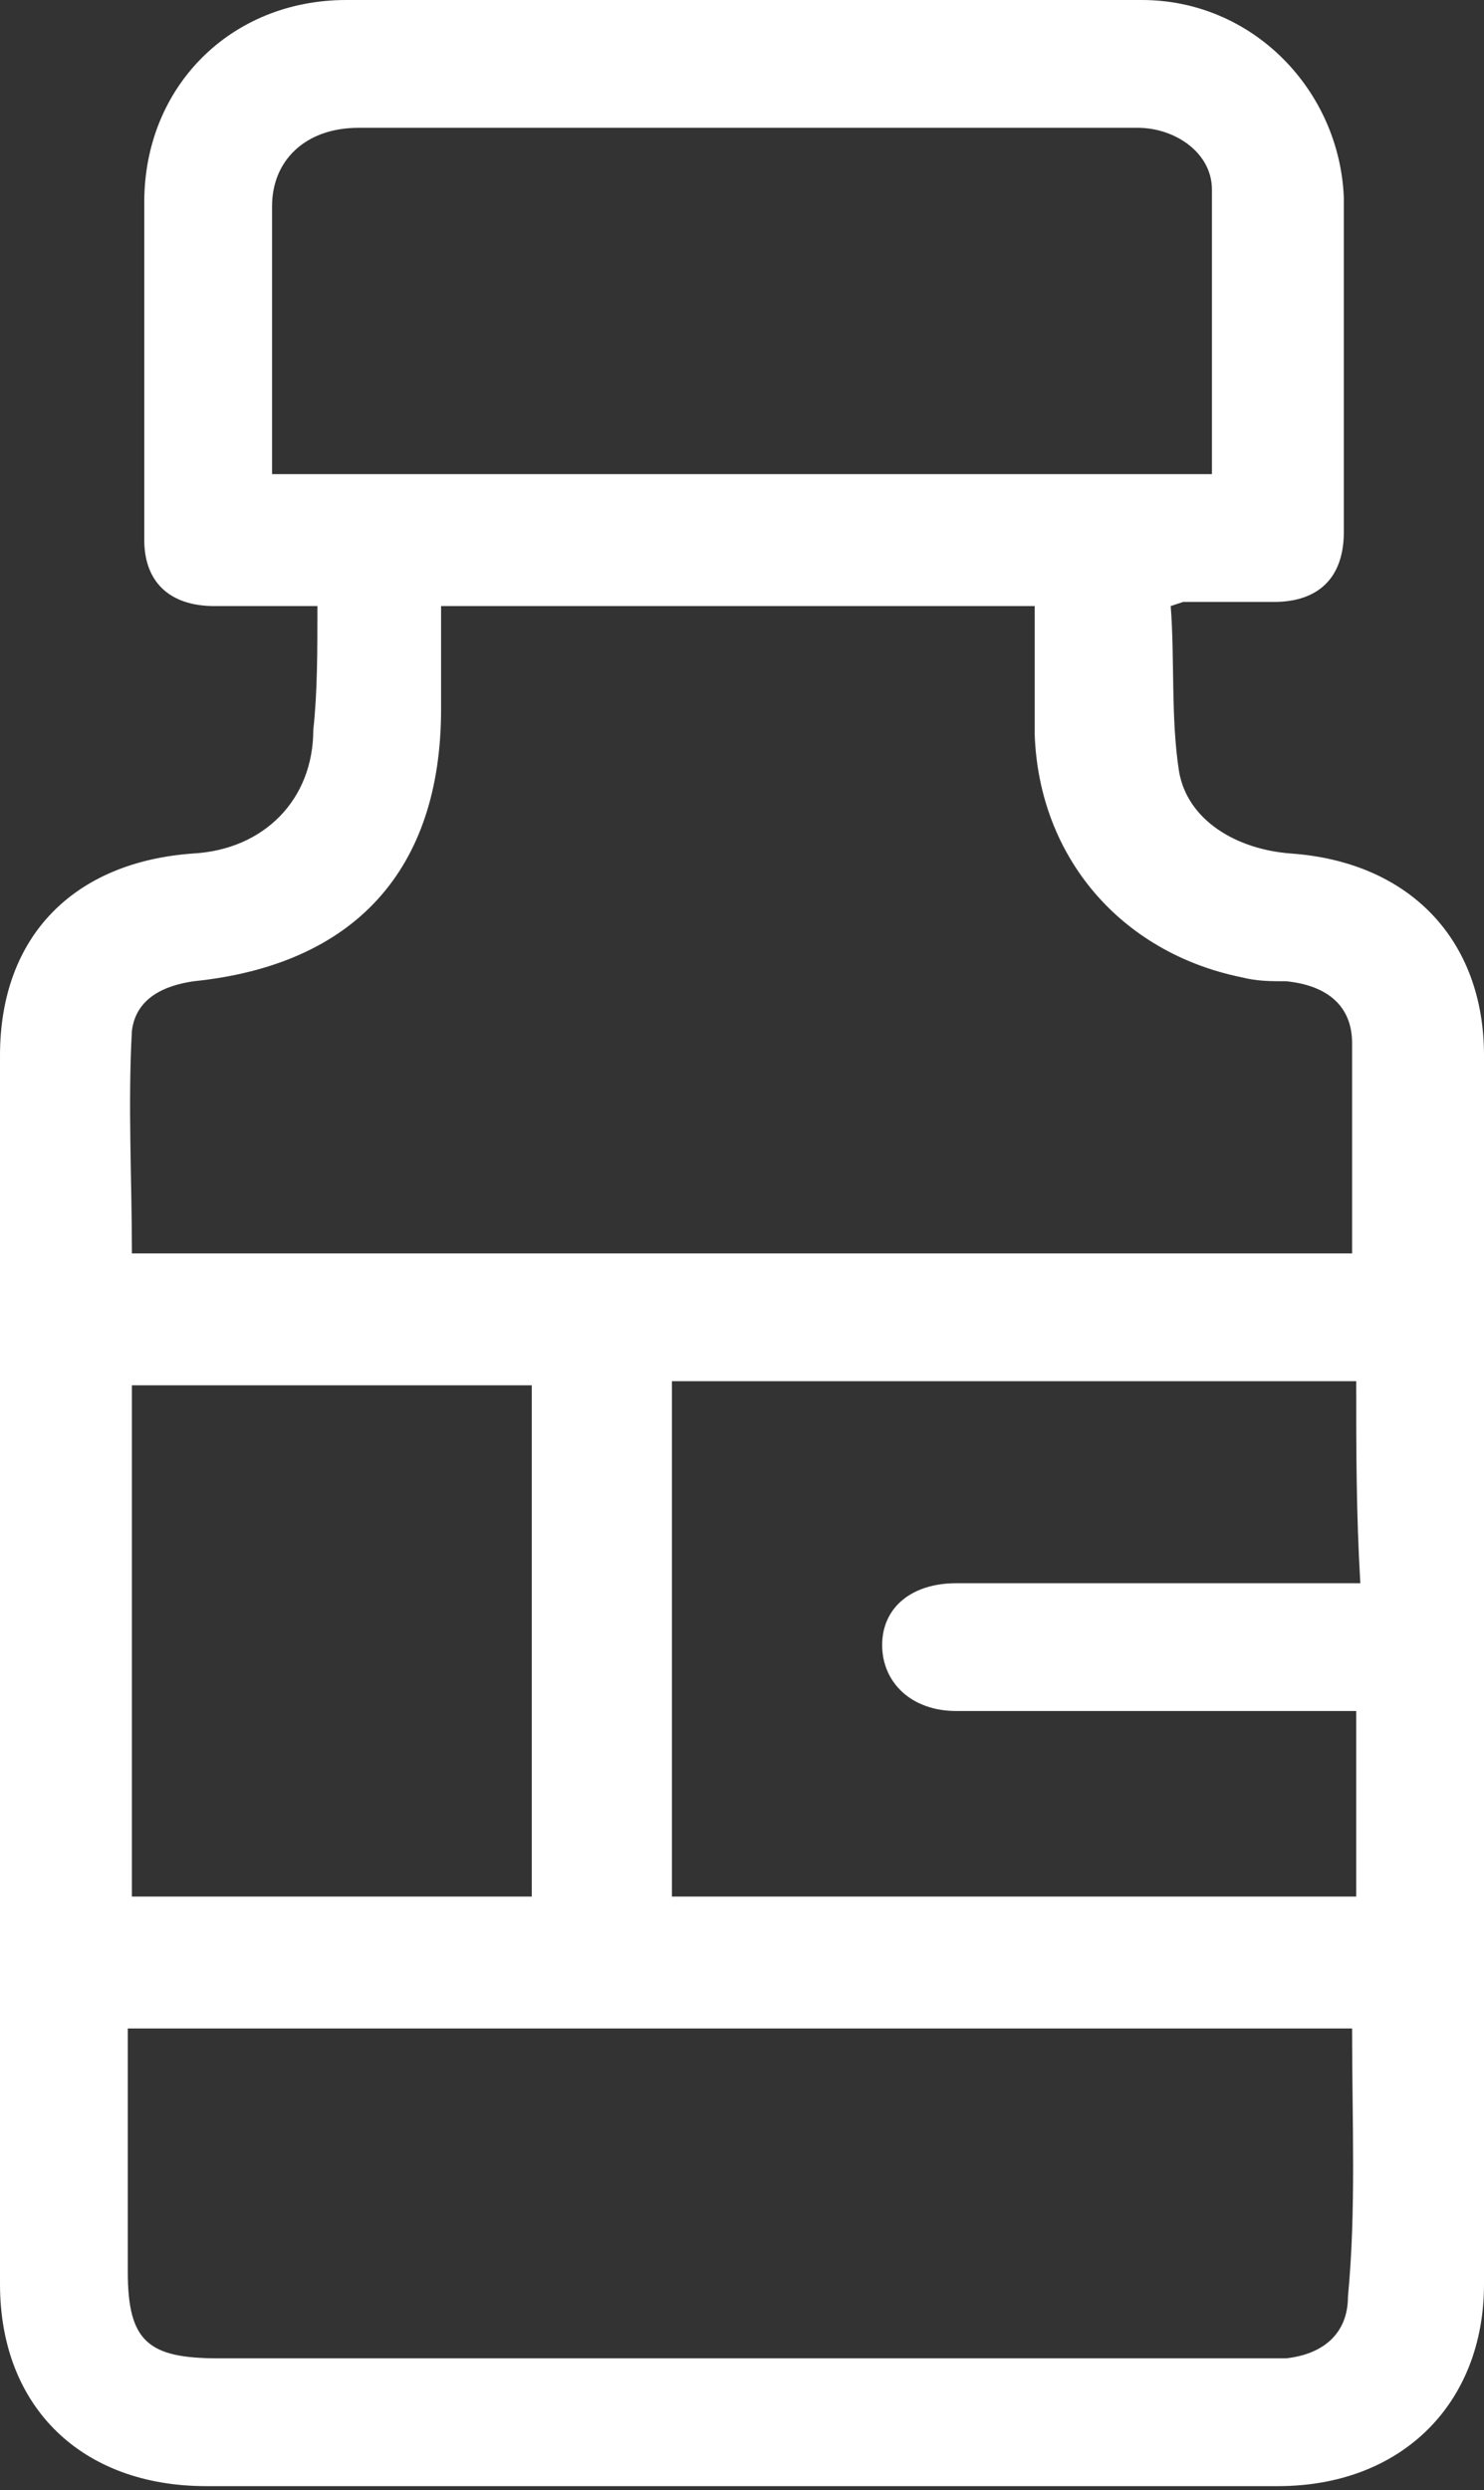 <?xml version="1.0" encoding="utf-8"?>
<!-- Generator: Adobe Illustrator 27.9.0, SVG Export Plug-In . SVG Version: 6.00 Build 0)  -->
<svg version="1.1" id="Layer_1" xmlns="http://www.w3.org/2000/svg" xmlns:xlink="http://www.w3.org/1999/xlink" x="0px" y="0px"
	 width="36px" height="60.4px" viewBox="0 0 36 60.4" enable-background="new 0 0 36 60.4" xml:space="preserve">
<rect x="0" y="0" width="36" height="60.4" fill="#333333" stroke="none"/>
<path fill="#FFFFFF" d="M7.7,14.7c-0.9,0-1.7,0-2.5,0c-1.1,0-1.7-0.6-1.7-1.6c0-2.7,0-5.5,0-8.2C3.5,2.1,5.6,0,8.4,0
	c6.4,0,12.9,0,19.3,0c2.7,0,4.8,2.2,4.9,4.8c0,2.7,0,5.4,0,8.1c0,1.1-0.6,1.7-1.7,1.7c-0.7,0-1.5,0-2.2,0c0,0,0,0-0.3,0.1
	c0.1,1.3,0,2.7,0.2,4c0.2,1.2,1.4,1.9,2.7,2c2.9,0.2,4.7,2.1,4.7,4.9c0,11.8,0,17.9,0,29.8c0,2.9-2,4.9-5,4.9c-8.7,0-17.3,0-26,0
	c-3,0-5-1.9-5-4.9c0-11.8,0-17.9,0-29.8c0-2.9,1.8-4.7,4.7-4.9c1.7-0.1,2.9-1.3,2.9-3C7.7,16.8,7.7,15.8,7.7,14.7z M32.8,30.4
	c0-1.8,0-3.4,0-5.1c0-0.9-0.6-1.4-1.6-1.5c-0.4,0-0.7,0-1.1-0.1c-2.9-0.6-4.9-2.9-5-5.9c0-1,0-2.1,0-3.1c-4.9,0-9.6,0-14.4,0
	c0,0.9,0,1.7,0,2.5c0,3.9-2.1,6.2-6,6.6C4,23.9,3.3,24.2,3.2,25c-0.1,1.8,0,3.6,0,5.4C13.1,30.4,22.9,30.4,32.8,30.4z M32.9,33.5
	c-5.6,0-11.1,0-16.6,0c0,6.1,0,6.4,0,12.5c5.5,0,11,0,16.6,0c0-3.4,0-1,0-4.5c-0.3,0-0.6,0-0.9,0c-2.8,0-5.5,0-8.3,0
	c-0.2,0-0.4,0-0.5,0c-1.1,0-1.8-0.7-1.8-1.6c0-0.9,0.7-1.5,1.8-1.5c3,0,5.9,0,8.9,0c0.3,0,0.6,0,0.9,0
	C32.9,36.7,32.9,35.2,32.9,33.5z M32.8,49.2c-9.9,0-19.8,0-29.7,0c0,2,0,4,0,5.9c0,1.7,0.5,2.1,2.2,2.1c8.4,0,16.9,0,25.3,0
	c0.2,0,0.4,0,0.6,0c0.9-0.1,1.5-0.6,1.5-1.5C32.9,53.6,32.8,51.5,32.8,49.2z M29.4,11.5c0-2.3,0-4.6,0-6.9c0-0.9-0.9-1.5-1.8-1.5
	c-6.3,0-12.6,0-18.9,0C7.4,3.1,6.6,3.9,6.6,5c0,1,0,2.1,0,3.1c0,1.1,0,2.3,0,3.4C14.2,11.5,21.8,11.5,29.4,11.5z M12.9,46
	c0-6.1,0-6.4,0-12.4c-3.3,0-6.5,0-9.7,0c0,6.1,0,6.4,0,12.4C6.5,46,9.7,46,12.9,46z"/>
</svg>
